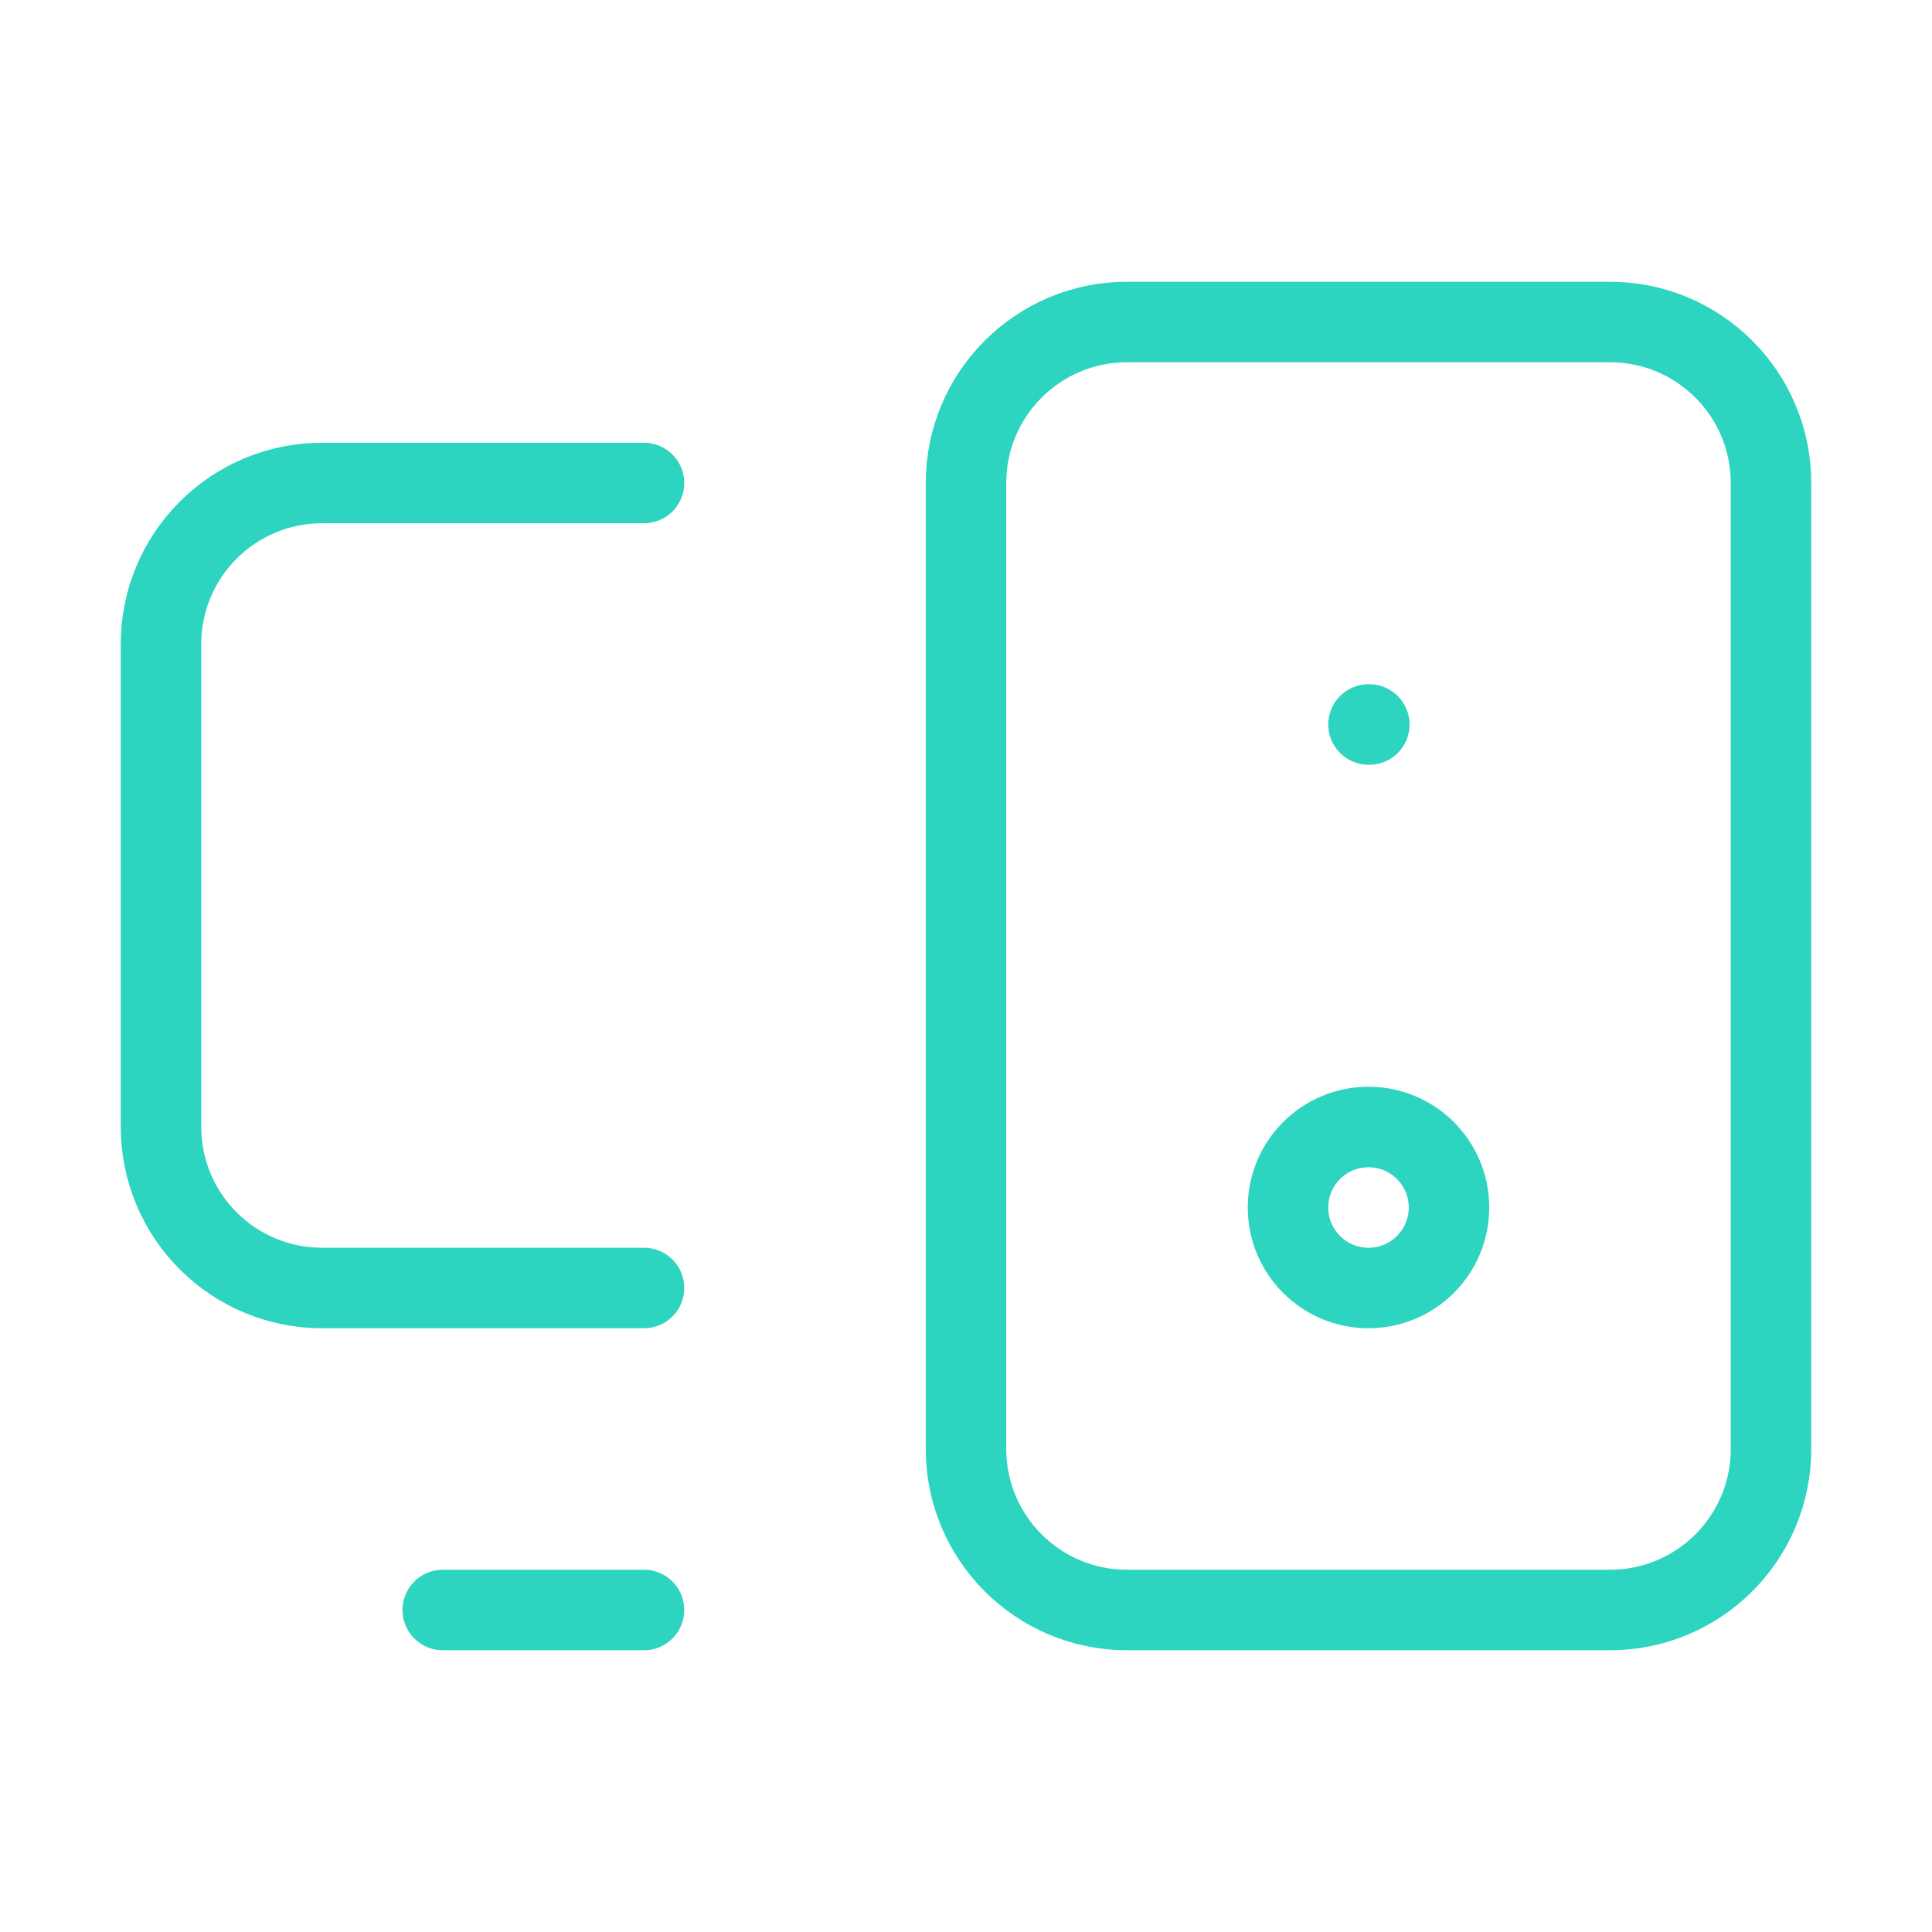 <svg width="48" height="48" viewBox="0 0 48 48" fill="none" xmlns="http://www.w3.org/2000/svg">
<path d="M11 40H16M34 18H34.02M16 12H8C6.939 12 5.922 12.421 5.172 13.172C4.421 13.922 4 14.939 4 16V28C4 29.061 4.421 30.078 5.172 30.828C5.922 31.579 6.939 32 8 32H16M28 8H40C42.209 8 44 9.791 44 12V36C44 38.209 42.209 40 40 40H28C25.791 40 24 38.209 24 36V12C24 9.791 25.791 8 28 8ZM36 30C36 31.105 35.105 32 34 32C32.895 32 32 31.105 32 30C32 28.895 32.895 28 34 28C35.105 28 36 28.895 36 30Z" stroke="#2DD4BF" stroke-width="2" stroke-linecap="round" stroke-linejoin="round"/>
</svg>
